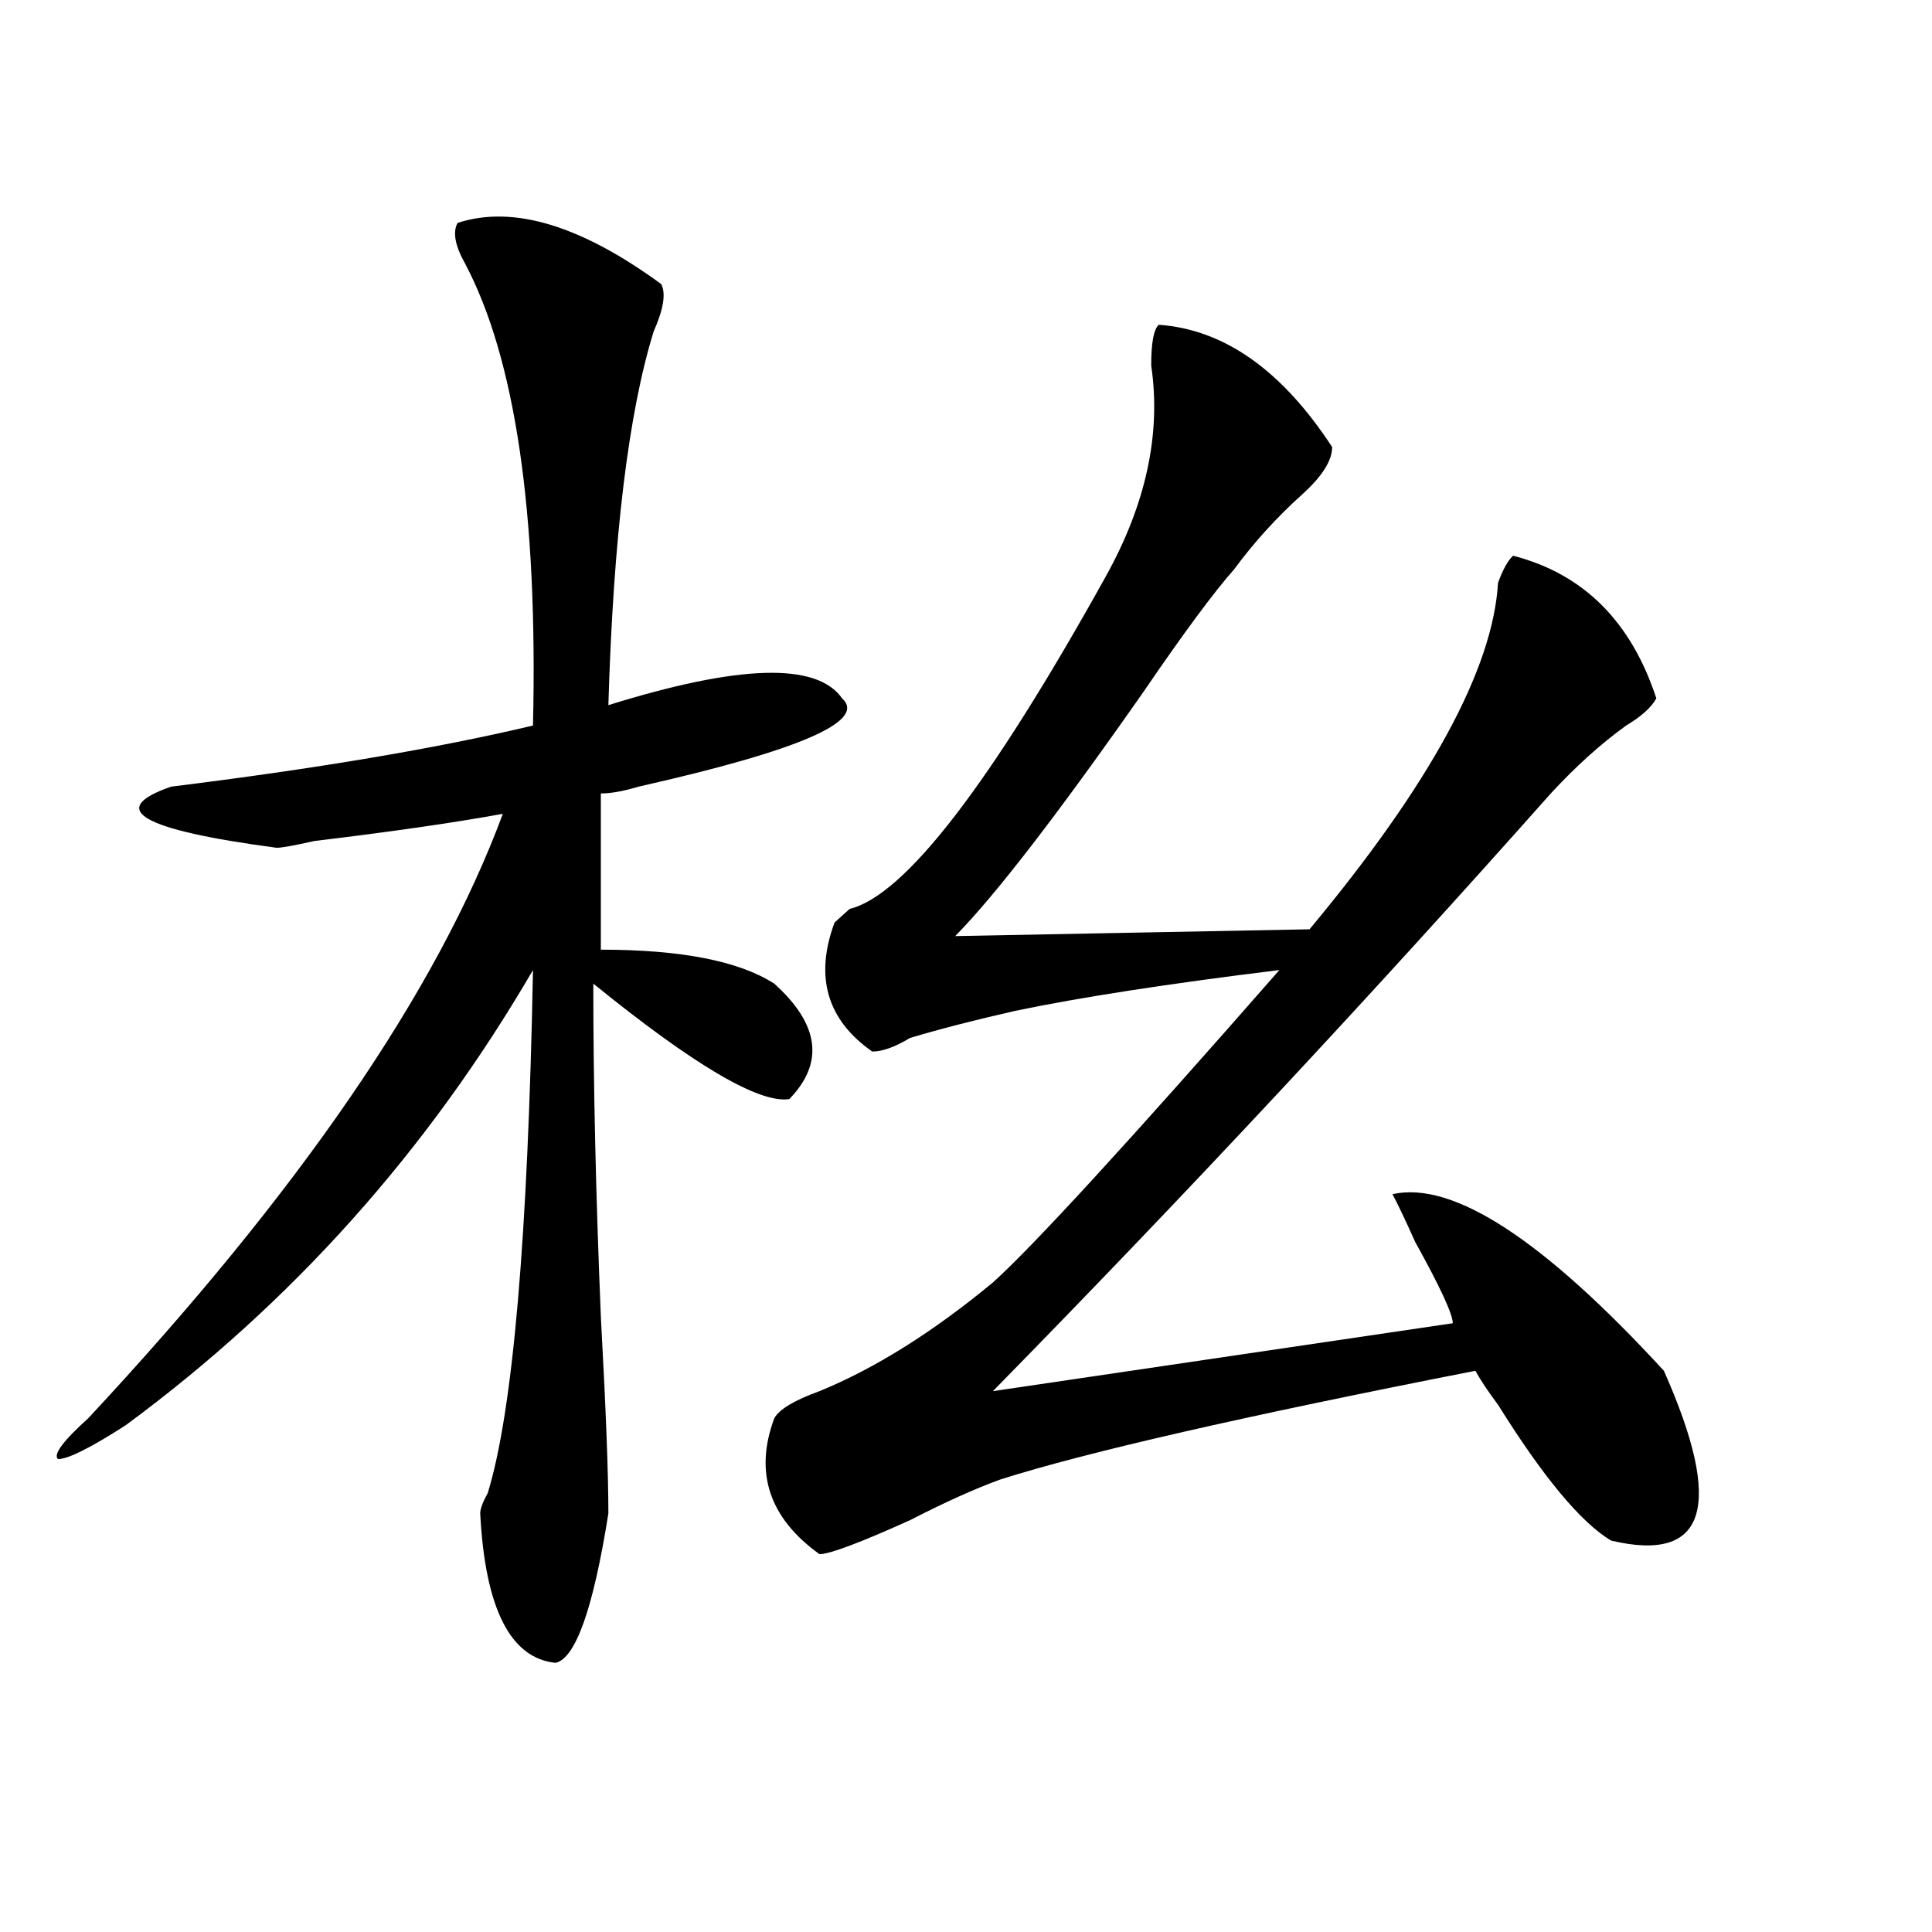<?xml version="1.0" encoding="utf-8"?>
<!-- Generator: Adobe Illustrator 16.0.0, SVG Export Plug-In . SVG Version: 6.00 Build 0)  -->
<!DOCTYPE svg PUBLIC "-//W3C//DTD SVG 1.1//EN" "http://www.w3.org/Graphics/SVG/1.1/DTD/svg11.dtd">
<svg version="1.1" id="图层_1" xmlns="http://www.w3.org/2000/svg" xmlns:xlink="http://www.w3.org/1999/xlink" x="0px" y="0px"
	 width="1000px" height="1000px" viewBox="0 0 1000 1000" enable-background="new 0 0 1000 1000" xml:space="preserve">
<path d="M236.848,115.375c28.597-9.339,63.718,1.208,105.363,31.641c2.561,4.724,1.28,12.909-3.902,24.609
	c-13.049,42.188-20.854,106.678-23.414,193.359c67.62-21.094,107.924-22.247,120.973-3.516
	c12.987,11.756-22.134,26.972-105.363,45.703c-7.805,2.362-14.329,3.516-19.512,3.516v80.859c41.584,0,71.522,5.878,89.754,17.578
	c23.414,21.094,25.975,41.034,7.805,59.766c-15.609,2.362-49.45-17.578-101.461-59.766c0,51.581,1.28,108.984,3.902,172.266
	c2.561,46.912,3.902,80.859,3.902,101.953c-7.805,49.219-16.951,74.981-27.316,77.344c-23.414-2.362-36.463-28.125-39.023-77.344
	c0-2.307,1.28-5.822,3.902-10.547c12.987-42.188,20.792-132.385,23.414-270.703c-54.633,93.769-124.875,172.266-210.727,235.547
	c-18.231,11.756-29.938,17.578-35.121,17.578c-2.622-2.307,2.561-9.338,15.609-21.094
	c109.266-117.169,180.788-221.484,214.629-312.891c-26.036,4.725-58.535,9.394-97.559,14.063
	c-10.427,2.362-16.951,3.516-19.512,3.516c-70.242-9.338-88.474-19.885-54.633-31.641c75.425-9.338,137.862-19.885,187.313-31.641
	c2.561-110.138-9.146-189.844-35.121-239.063C235.506,127.13,234.226,120.099,236.848,115.375z M599.766,168.109
	c33.779,2.362,63.718,23.456,89.754,63.281c0,7.031-5.244,15.271-15.609,24.609c-13.049,11.756-24.756,24.609-35.121,38.672
	c-10.427,11.756-26.036,32.85-46.828,63.281c-44.268,63.281-76.767,105.469-97.559,126.563L677.813,481
	c62.438-74.981,94.937-134.747,97.559-179.297c2.561-7.031,5.183-11.7,7.805-14.063c36.401,9.394,61.096,34.003,74.145,73.828
	c-2.622,4.725-7.805,9.394-15.609,14.063c-13.049,9.394-26.036,21.094-39.023,35.156
	c-93.656,105.469-189.935,208.631-288.773,309.375l238.043-35.156c0-4.669-6.524-18.731-19.512-42.188
	c-5.244-11.7-9.146-19.885-11.707-24.609c31.219-7.031,78.047,23.456,140.484,91.406c31.219,70.313,22.072,99.591-27.316,87.891
	c-15.609-9.338-35.121-32.794-58.535-70.313c-5.244-7.031-9.146-12.854-11.707-17.578c-119.692,23.456-201.642,42.188-245.848,56.25
	c-13.049,4.725-28.658,11.756-46.828,21.094c-26.036,11.756-41.646,17.578-46.828,17.578
	c-26.036-18.731-33.841-42.188-23.414-70.313c2.561-4.669,10.365-9.338,23.414-14.063c28.597-11.7,58.535-30.432,89.754-56.25
	c20.792-18.731,70.242-72.619,148.289-161.719c-57.255,7.031-102.803,14.063-136.582,21.094
	c-20.854,4.725-39.023,9.394-54.633,14.063c-7.805,4.725-14.329,7.031-19.512,7.031c-23.414-16.369-29.938-38.672-19.512-66.797
	c2.561-2.307,5.183-4.669,7.805-7.031c28.597-7.031,72.803-64.435,132.68-172.266c20.792-37.464,28.597-73.828,23.414-108.984
	C595.863,177.503,597.144,170.472,599.766,168.109z"/>
</svg>
